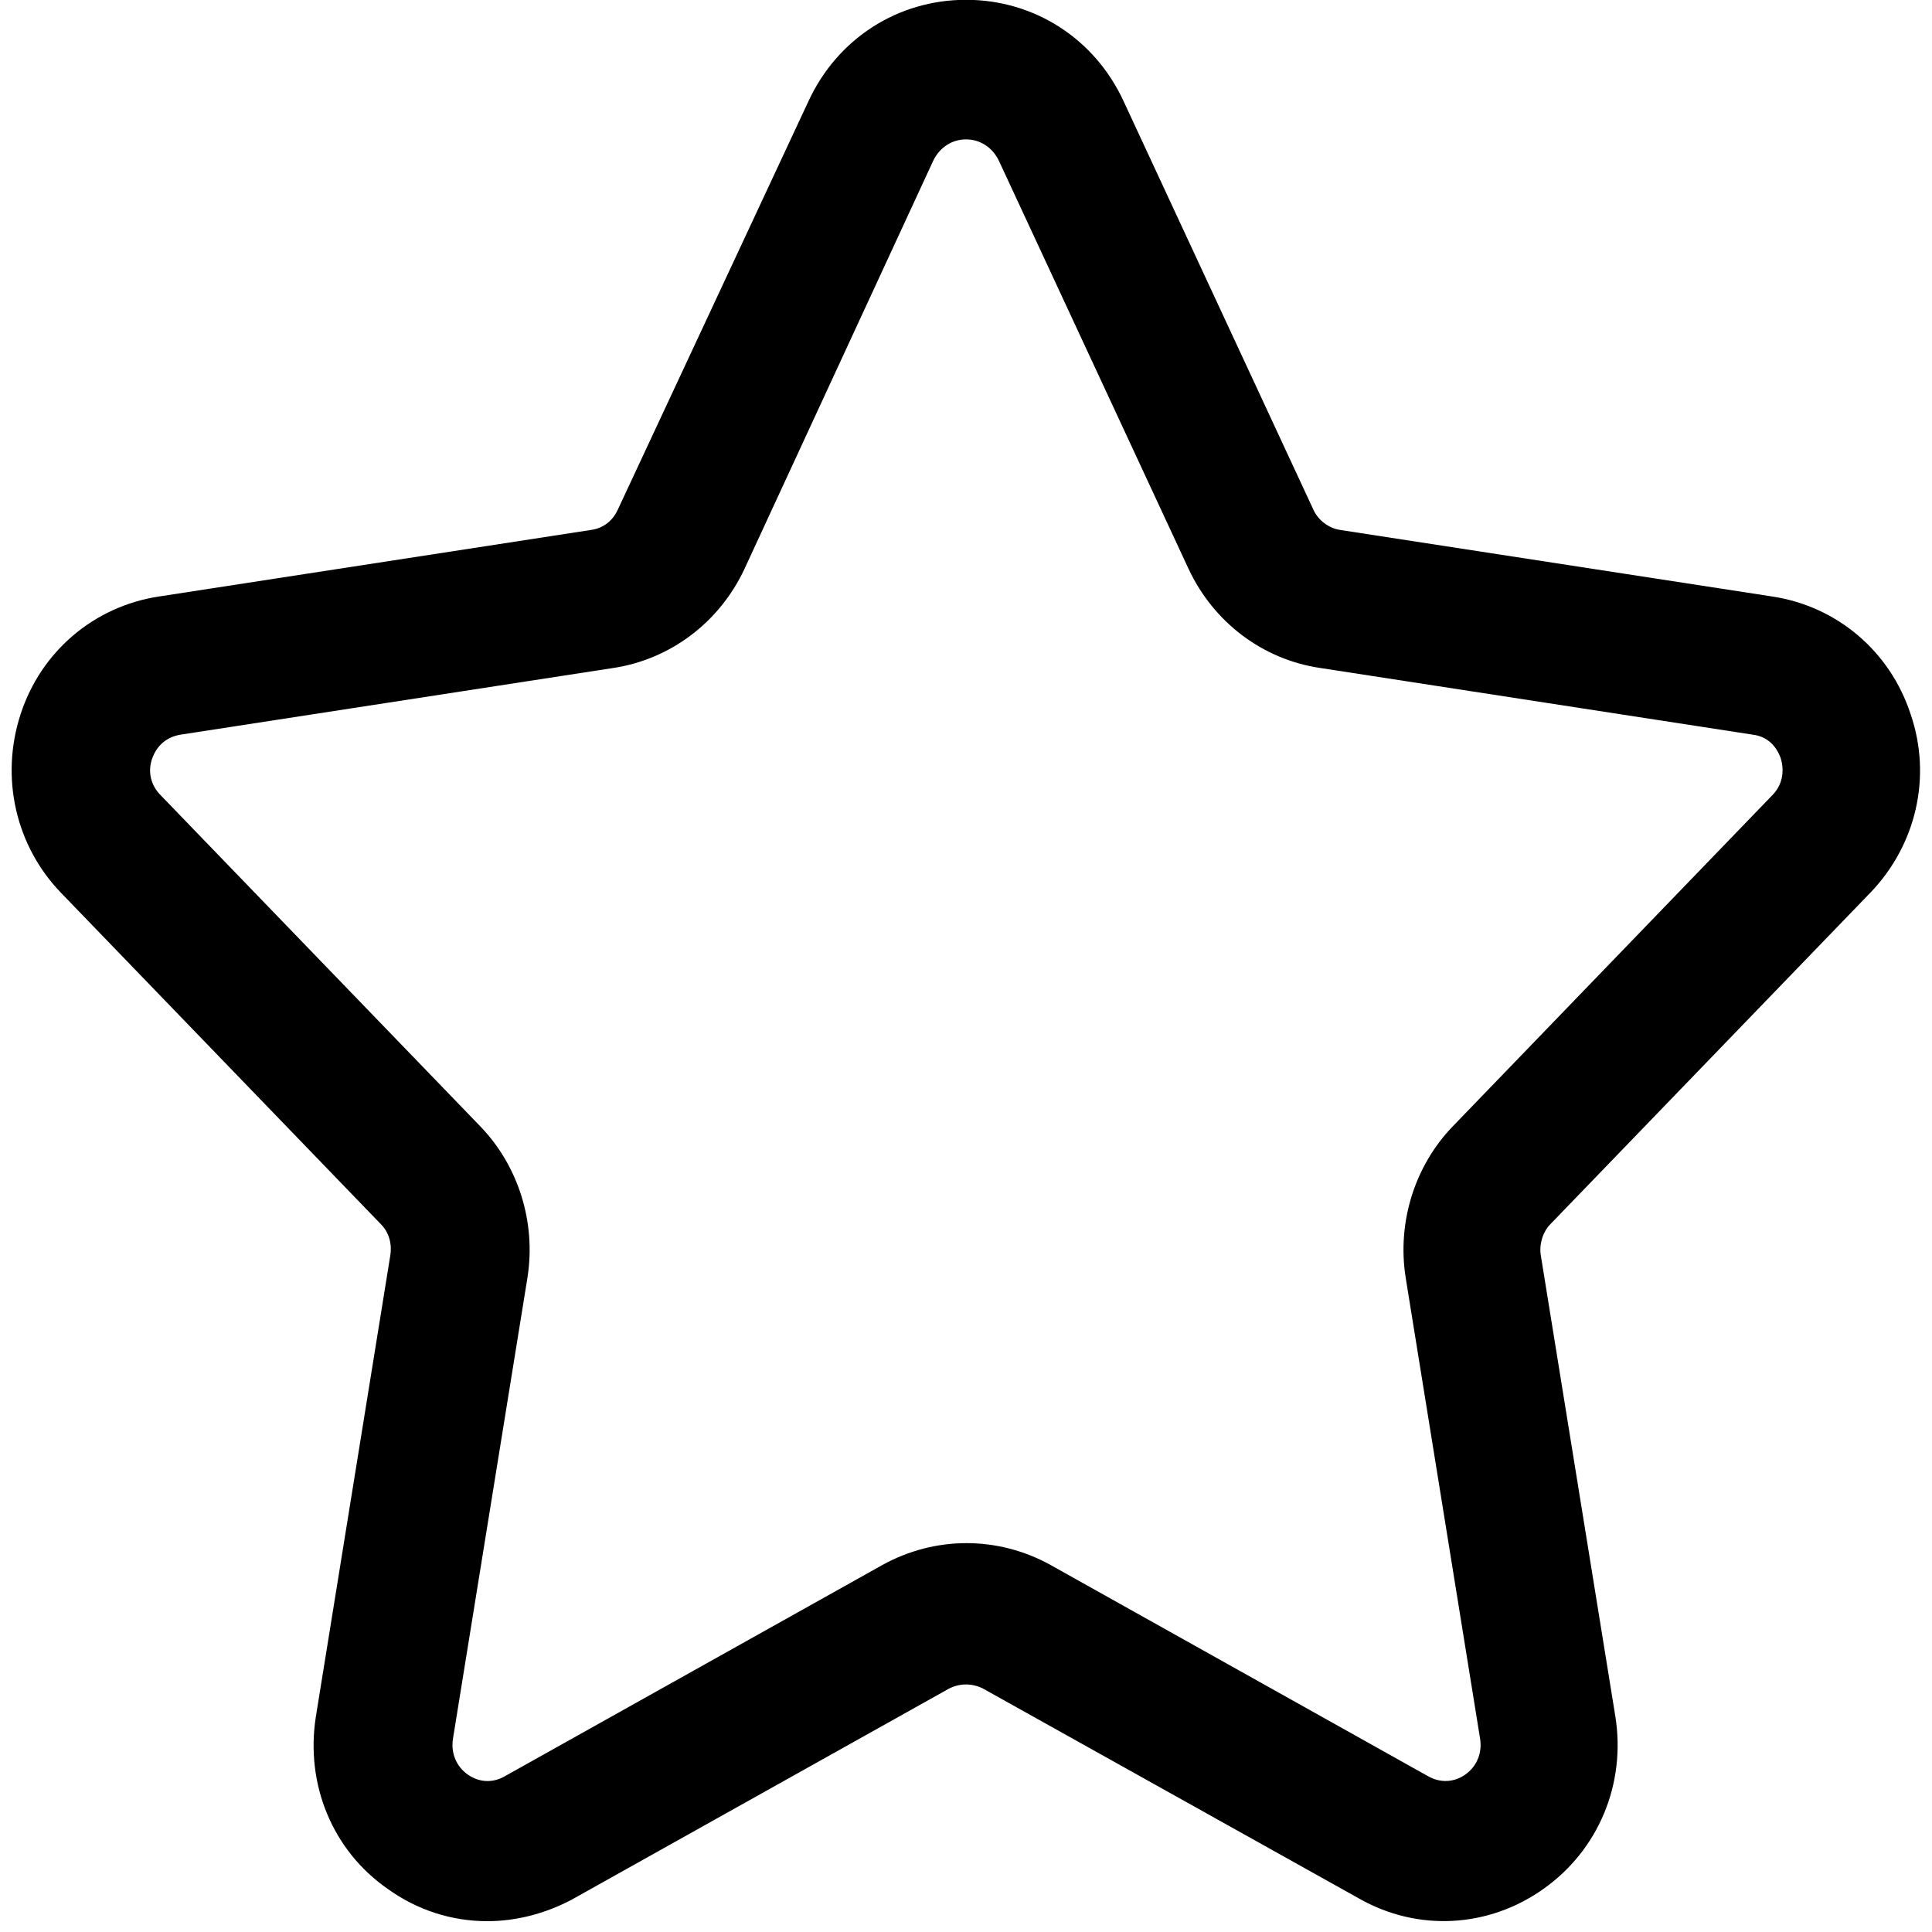 <svg 
 xmlns="http://www.w3.org/2000/svg"
 xmlns:xlink="http://www.w3.org/1999/xlink"
 width="20px" height="20px">
<path fill-rule="evenodd"  fill="rgb(0, 0, 0)"
 d="M19.358,9.245 C19.838,8.749 20.000,8.039 19.779,7.394 C19.567,6.744 19.019,6.277 18.347,6.175 L13.873,5.486 C13.755,5.468 13.649,5.388 13.598,5.280 L11.631,1.047 C11.332,0.400 10.707,-0.002 10.000,-0.002 C9.294,-0.002 8.669,0.400 8.370,1.046 L6.394,5.279 C6.340,5.395 6.242,5.469 6.118,5.486 L1.645,6.175 C0.973,6.277 0.424,6.744 0.213,7.394 C-0.000,8.047 0.161,8.757 0.634,9.245 L3.943,12.673 C4.024,12.754 4.059,12.871 4.041,12.992 L3.270,17.769 C3.159,18.474 3.444,19.157 4.011,19.552 C4.316,19.772 4.673,19.888 5.045,19.888 C5.338,19.888 5.639,19.812 5.915,19.667 L9.823,17.481 C9.936,17.423 10.065,17.423 10.178,17.481 L14.070,19.654 C14.676,19.998 15.408,19.959 15.979,19.553 C16.549,19.149 16.833,18.465 16.722,17.768 L15.950,12.993 C15.932,12.879 15.972,12.750 16.051,12.671 L19.358,9.245 ZM14.551,13.223 L15.322,18.000 C15.345,18.147 15.288,18.286 15.169,18.370 C15.050,18.453 14.909,18.459 14.781,18.386 L10.876,16.201 C10.331,15.899 9.680,15.899 9.134,16.201 L5.227,18.387 C5.101,18.460 4.961,18.453 4.842,18.370 C4.723,18.286 4.666,18.147 4.689,18.000 L5.461,13.221 C5.549,12.652 5.367,12.070 4.973,11.661 L1.663,8.232 C1.561,8.130 1.528,7.989 1.574,7.856 C1.623,7.716 1.725,7.629 1.870,7.605 L6.342,6.916 C6.938,6.828 7.448,6.443 7.707,5.889 L9.663,1.659 C9.731,1.523 9.857,1.443 10.000,1.443 C10.144,1.443 10.270,1.523 10.338,1.659 L12.304,5.889 C12.563,6.443 13.073,6.828 13.668,6.915 L18.143,7.605 L18.148,7.606 C18.283,7.622 18.385,7.710 18.435,7.852 C18.477,7.996 18.445,8.134 18.345,8.234 L15.038,11.661 C14.644,12.070 14.462,12.654 14.551,13.223 Z"/>
</svg>
